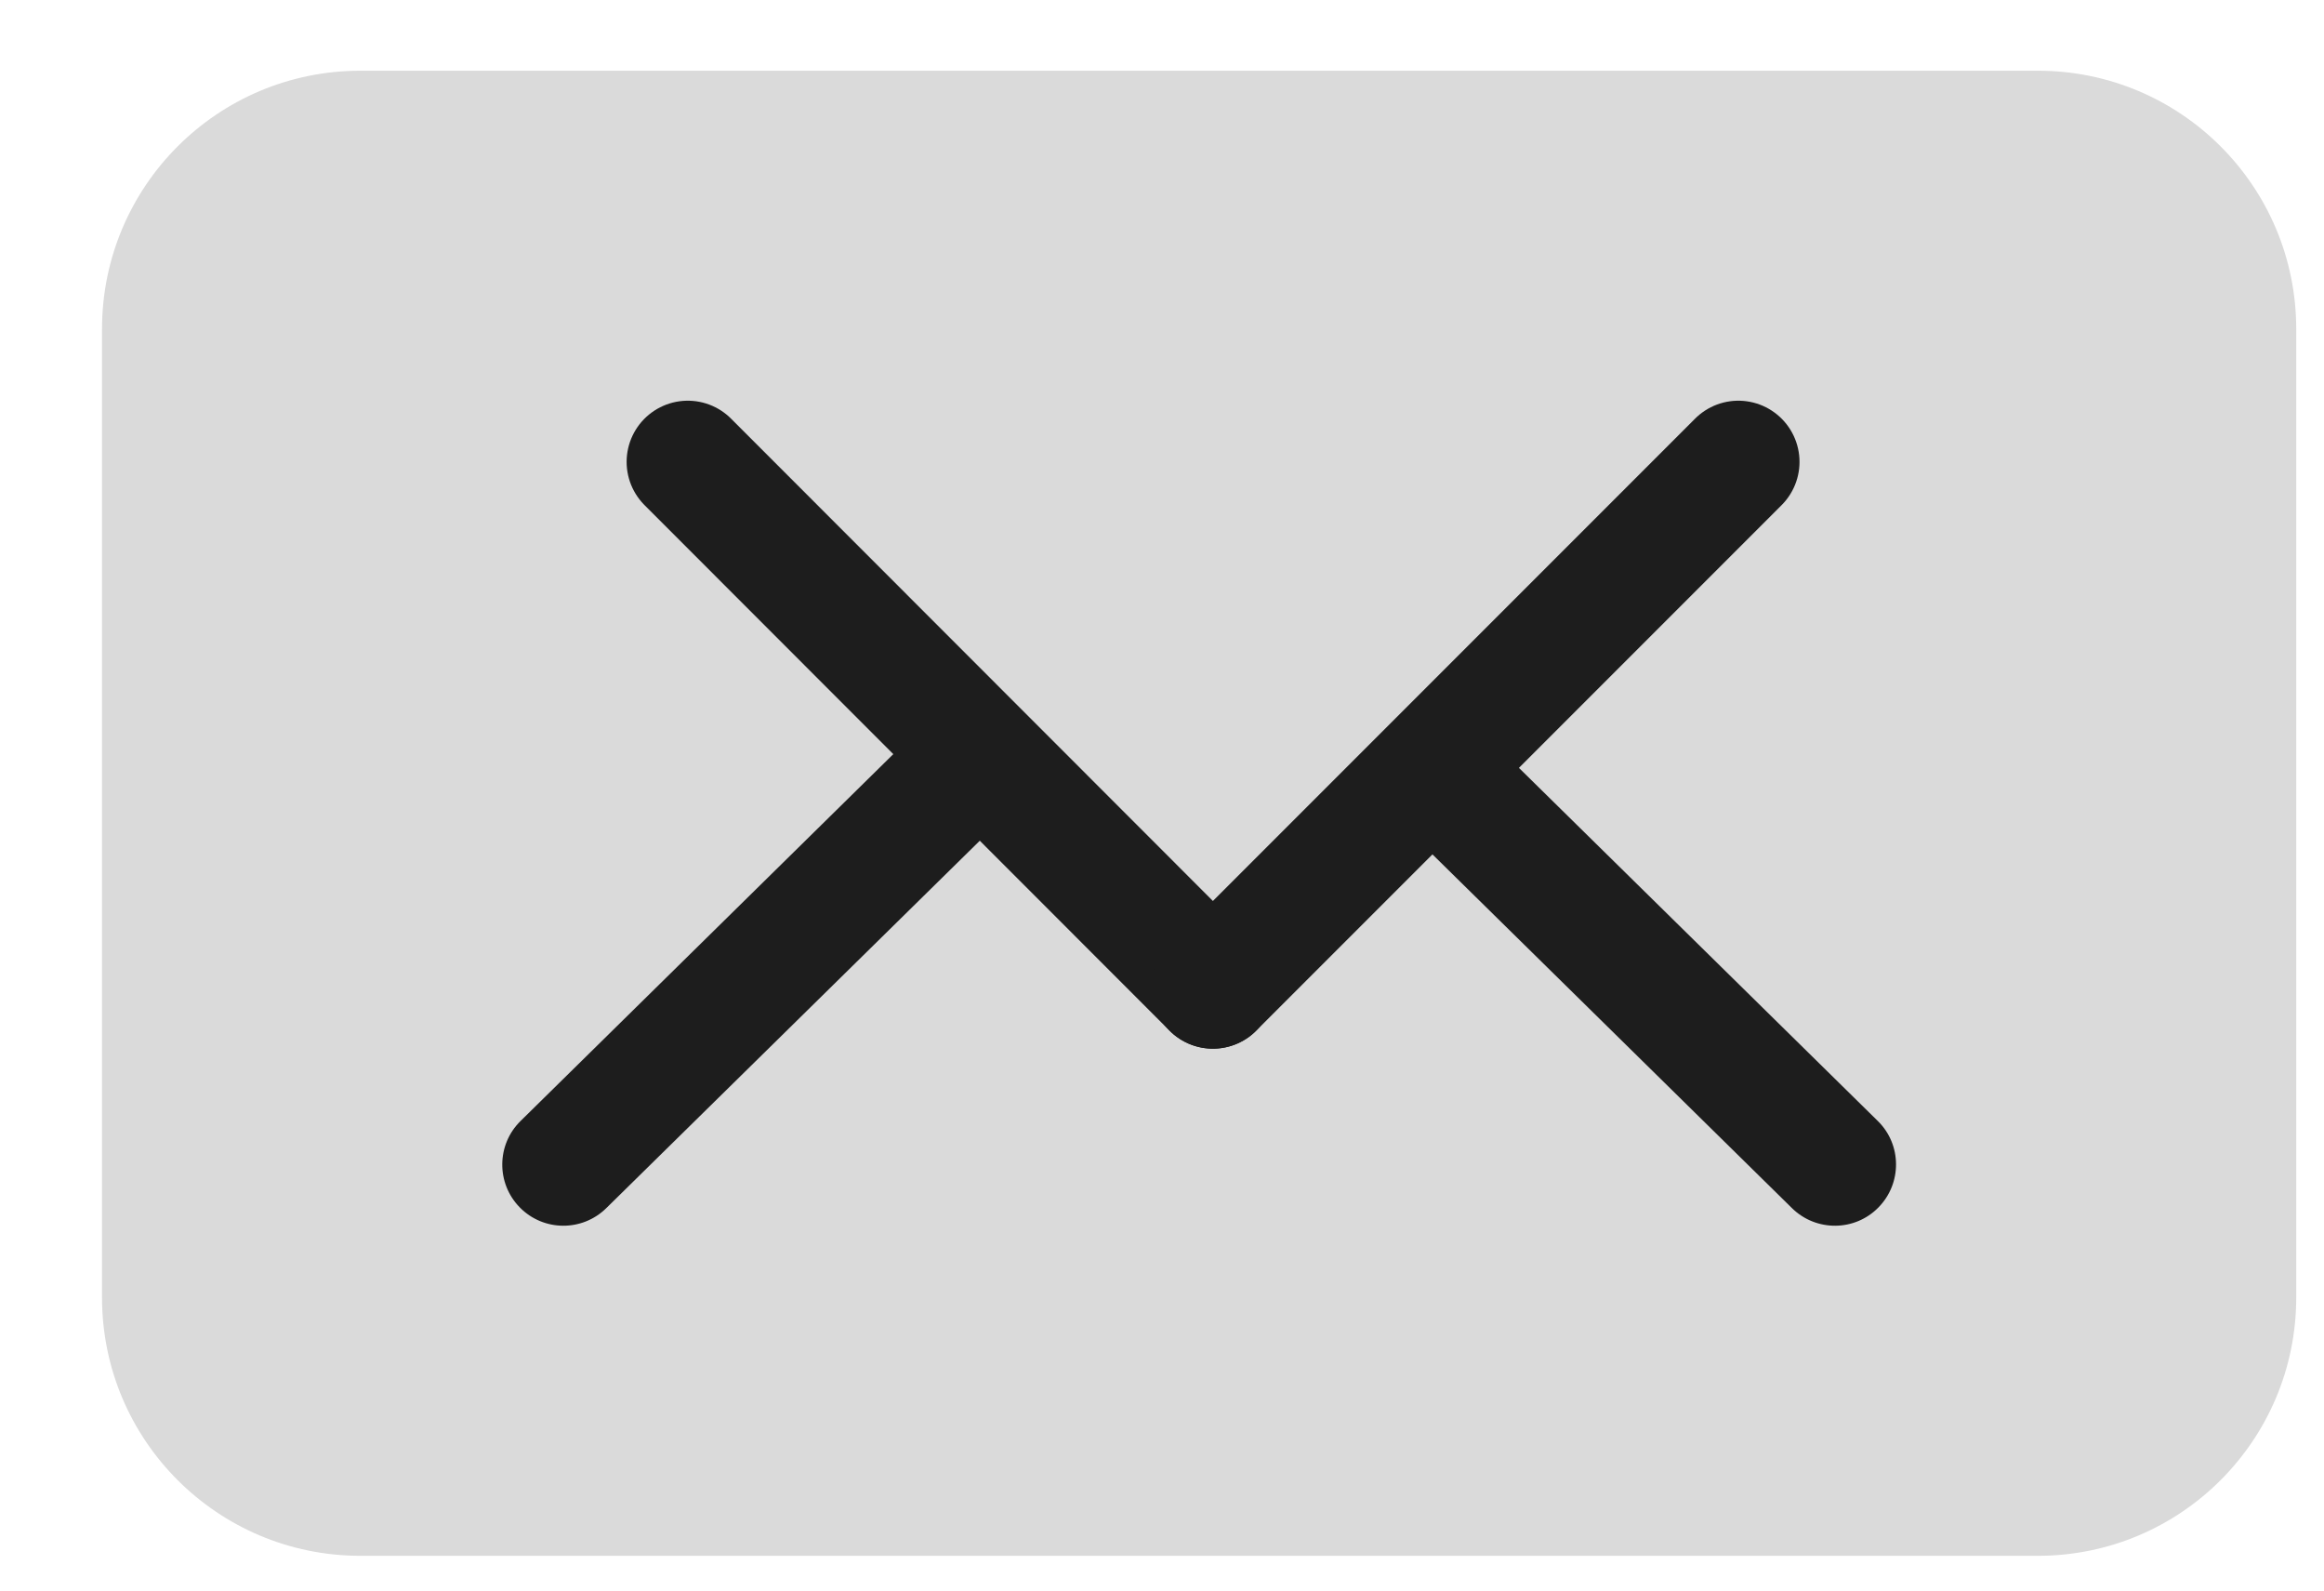 <svg width="19" height="13" viewBox="0 0 19 13" fill="none" xmlns="http://www.w3.org/2000/svg">
<path d="M16.661 12.716H2.947C1.779 12.716 0.834 11.771 0.834 10.604V2.69C0.834 1.523 1.779 0.578 2.947 0.578H16.661C17.828 0.578 18.773 1.523 18.773 2.69V10.604C18.773 11.771 17.828 12.716 16.661 12.716Z" fill="#DADADA"/>
<path d="M15.352 9.162C15.549 9.355 15.551 9.672 15.357 9.869C15.164 10.066 14.847 10.068 14.65 9.874L15.352 9.162ZM11.697 6.268L12.047 5.911L15.352 9.162L15.001 9.518L14.65 9.874L11.346 6.624L11.697 6.268Z" fill="#1D1D1D"/>
<path d="M4.256 9.162C4.059 9.355 4.056 9.672 4.25 9.869C4.444 10.066 4.76 10.068 4.957 9.874L4.256 9.162ZM7.911 6.268L7.56 5.911L4.256 9.162L4.606 9.518L4.957 9.874L8.262 6.624L7.911 6.268Z" fill="#1D1D1D"/>
<path d="M5.623 3.775L9.916 8.071" stroke="#1D1D1D" stroke-miterlimit="10" stroke-linecap="round"/>
<path d="M14.212 3.775L9.916 8.071" stroke="#1D1D1D" stroke-miterlimit="10" stroke-linecap="round"/>
</svg>
